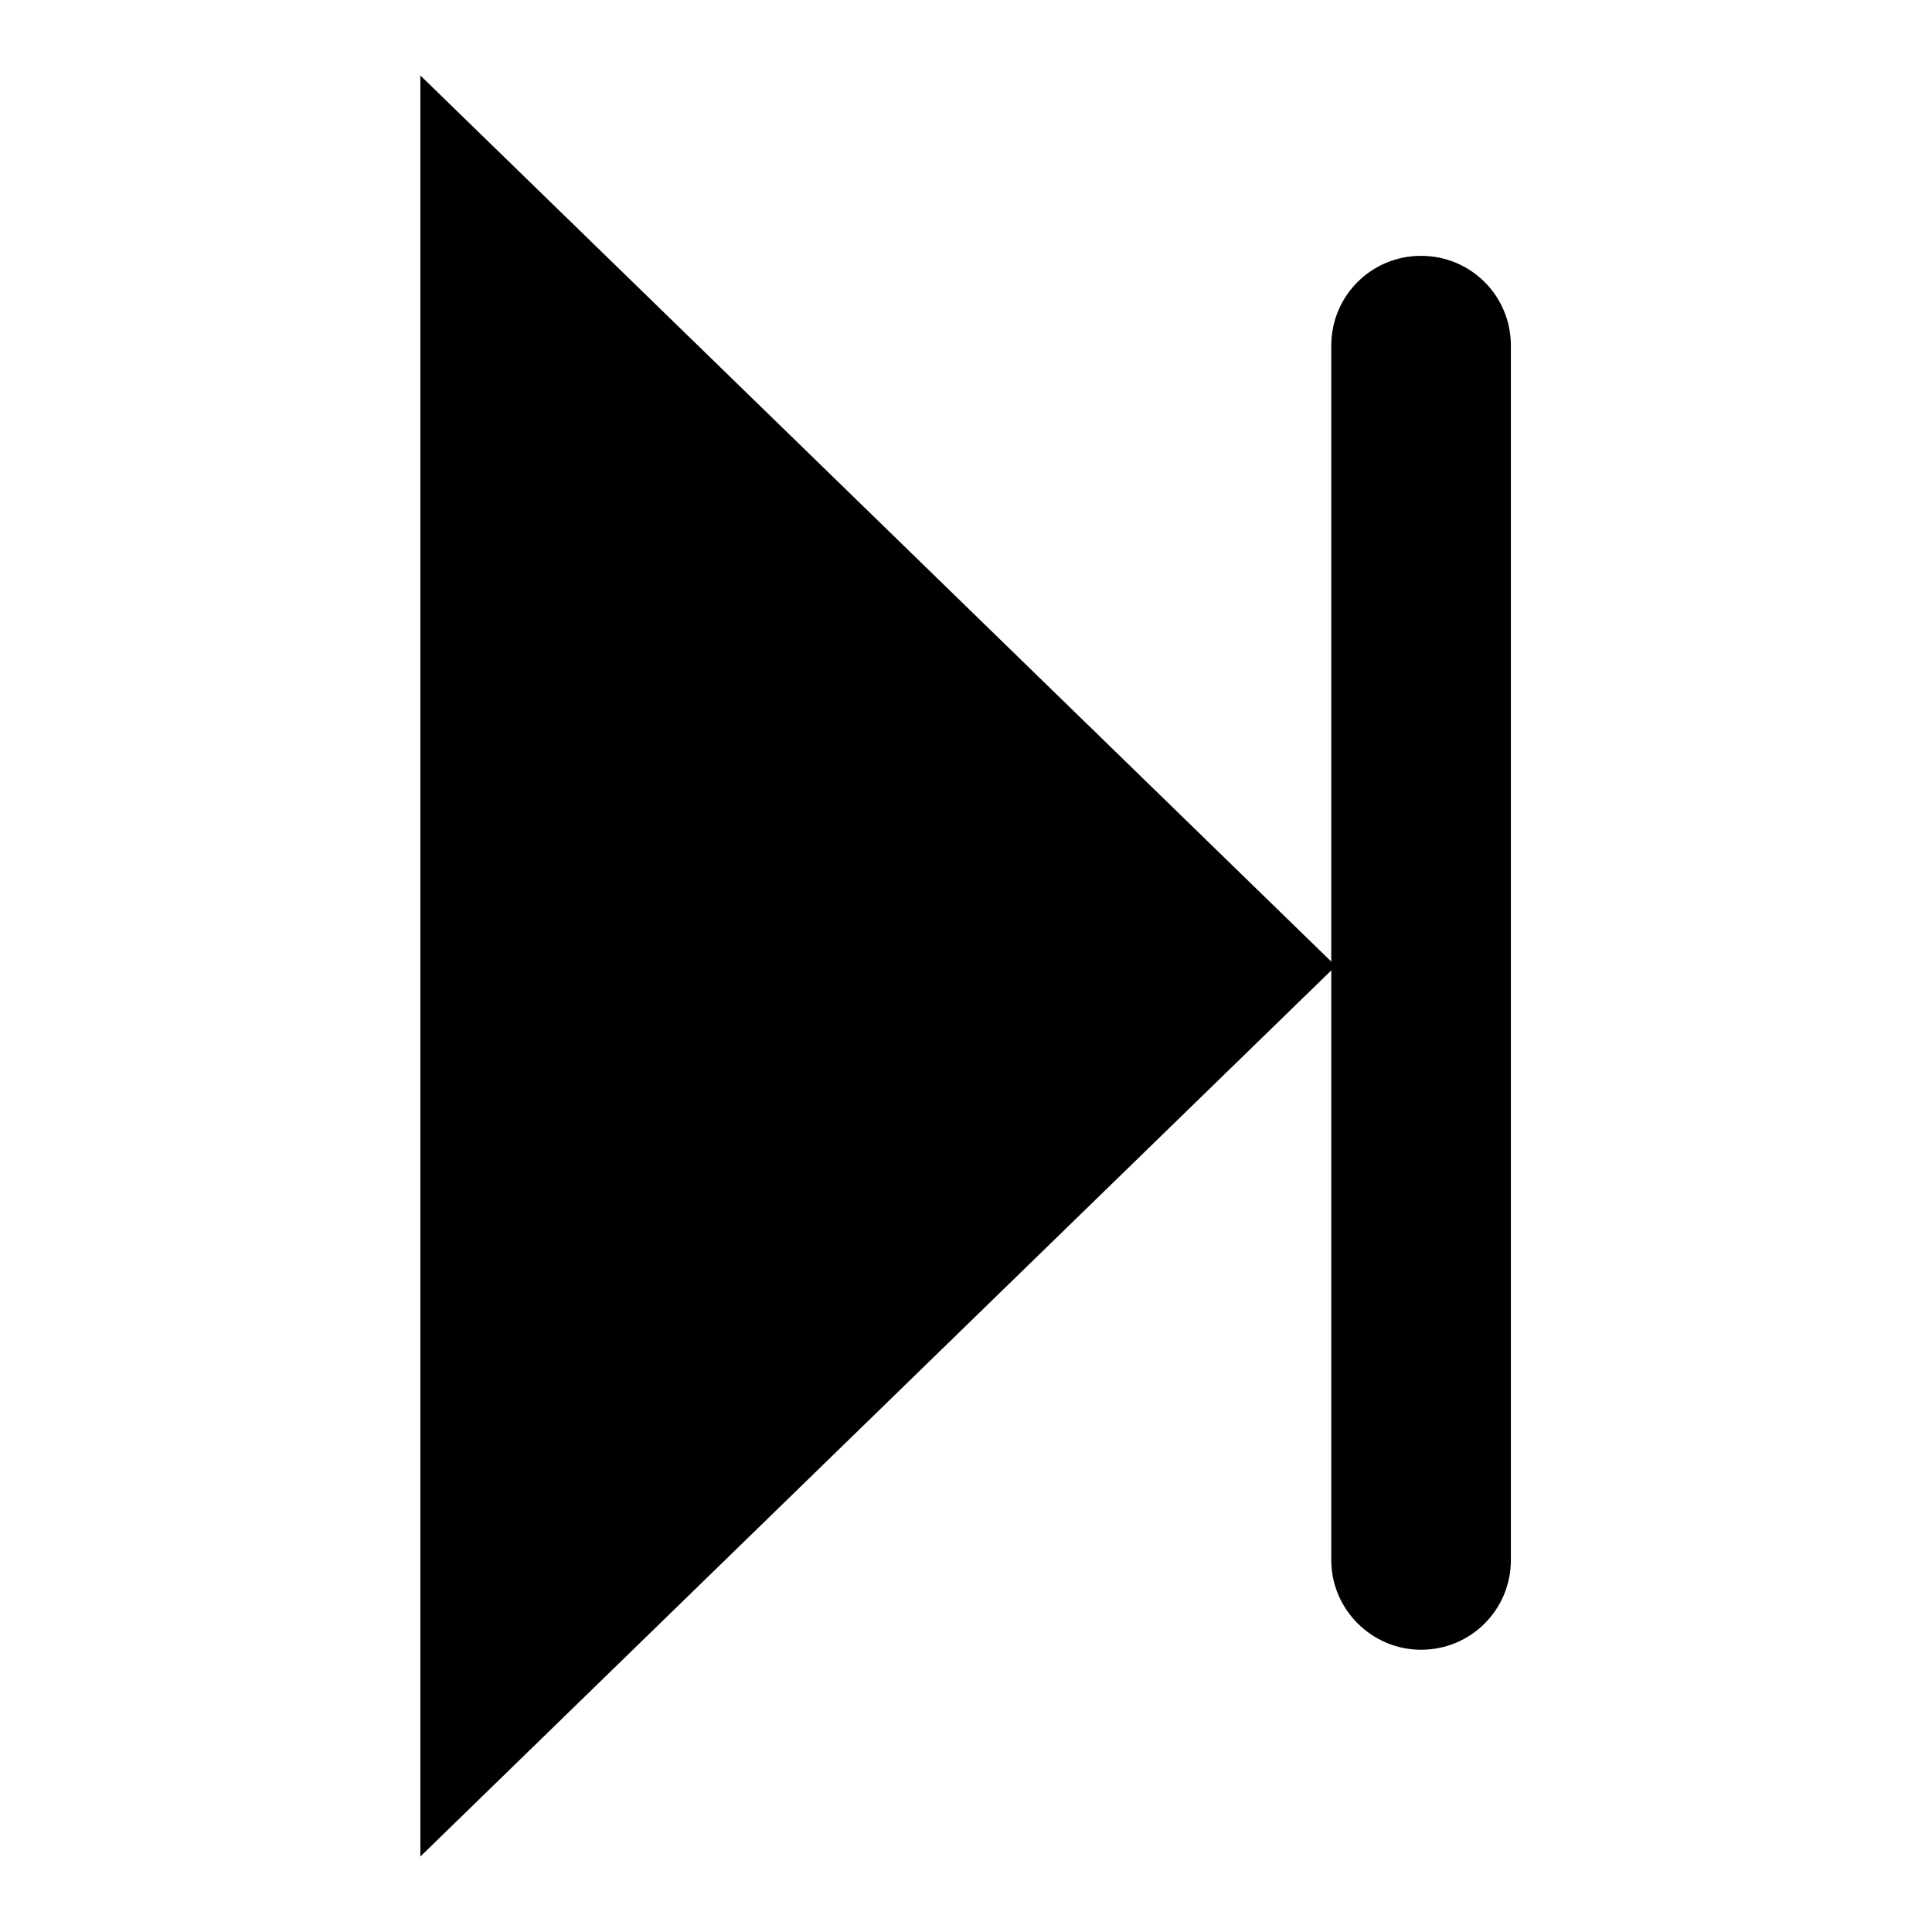<?xml version="1.0" encoding="utf-8"?>
<!-- Svg Vector Icons : http://www.onlinewebfonts.com/icon -->
<!DOCTYPE svg PUBLIC "-//W3C//DTD SVG 1.1//EN" "http://www.w3.org/Graphics/SVG/1.1/DTD/svg11.dtd">
<svg version="1.1" xmlns="http://www.w3.org/2000/svg" xmlns:xlink="http://www.w3.org/1999/xlink" x="0px" y="0px" viewBox="0 0 256 256" enable-background="new 0 0 256 256" xml:space="preserve">
<g><g><path fill="#000000" d="M188.3,218.6c6.6,0,11.9-5.3,11.9-11.9V45.8c0-6.6-5.3-11.9-11.9-11.9s-11.9,5.3-11.9,11.9v160.9C176.4,213.3,181.8,218.6,188.3,218.6z"/><path fill="#000000" d="M177,128L55.7,10v236L177,128z"/></g></g>
</svg>